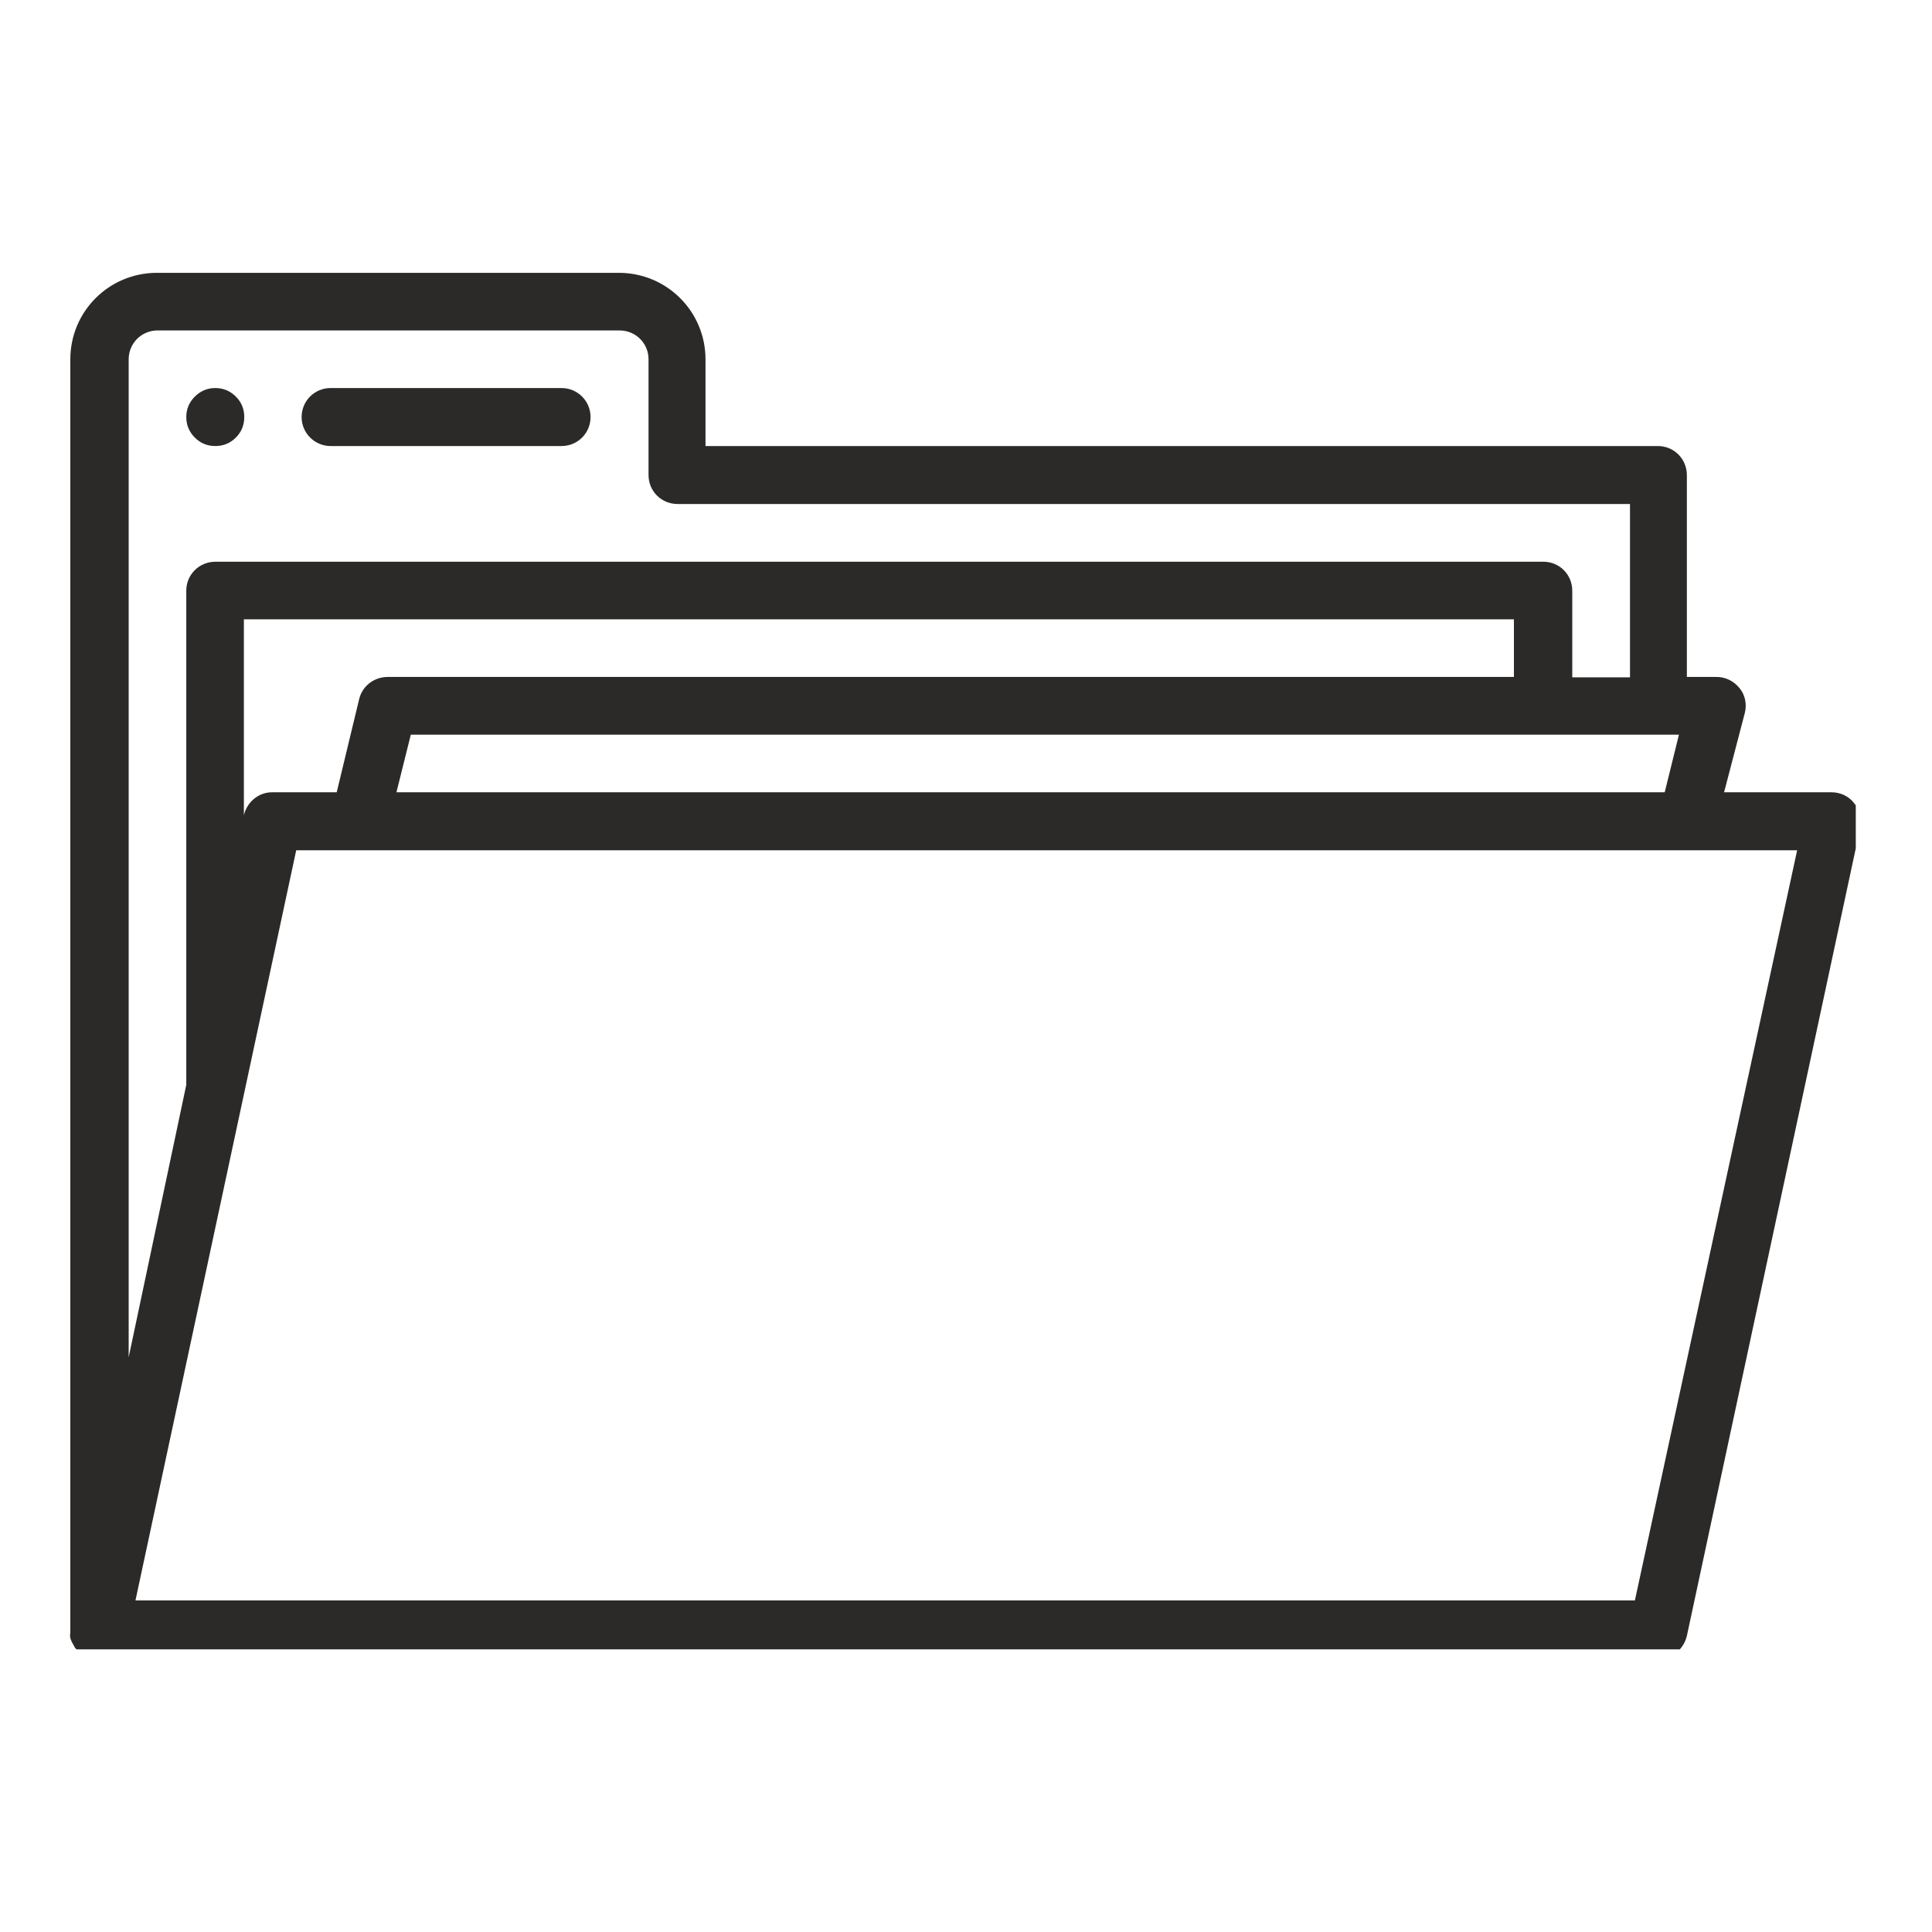 <svg xmlns="http://www.w3.org/2000/svg" xmlns:xlink="http://www.w3.org/1999/xlink" width="80" zoomAndPan="magnify" viewBox="0 0 60 60" height="80" preserveAspectRatio="xMidYMid meet" version="1.0"><defs><clipPath id="3bd32d4de9"><path d="M 2.133 8.473 L 57.633 8.473 L 57.633 51.223 L 2.133 51.223 Z M 2.133 8.473 " clip-rule="nonzero"/></clipPath></defs><g clip-path="url(#3bd32d4de9)"><path fill="#2b2a29" d="M 57.578 24.938 C 57.414 24.727 57.156 24.605 56.879 24.605 L 53.543 24.605 L 54.188 22.137 C 54.254 21.871 54.199 21.582 54.023 21.371 C 53.844 21.148 53.578 21.016 53.289 21.023 L 52.387 21.023 L 52.387 14.754 C 52.387 14.254 51.988 13.852 51.488 13.852 L 21.91 13.852 L 21.91 11.16 C 21.91 9.672 20.707 8.473 19.219 8.473 L 4.875 8.473 C 3.383 8.473 2.184 9.672 2.184 11.16 L 2.184 50.602 C 2.184 50.637 2.184 50.68 2.184 50.715 C 2.172 50.77 2.172 50.812 2.184 50.871 C 2.203 50.938 2.238 51.016 2.281 51.082 L 2.328 51.172 C 2.383 51.238 2.461 51.293 2.539 51.336 L 2.629 51.402 C 2.773 51.469 2.926 51.516 3.082 51.516 L 51.488 51.516 C 51.922 51.527 52.285 51.227 52.387 50.805 L 57.77 25.707 C 57.824 25.43 57.758 25.148 57.578 24.938 Z M 52.141 22.816 L 51.699 24.605 L 12.312 24.605 L 12.758 22.816 Z M 12.059 21.023 C 11.633 21.016 11.258 21.293 11.156 21.703 L 10.457 24.605 L 8.477 24.605 C 8.043 24.594 7.676 24.895 7.574 25.316 L 7.574 19.234 L 47.016 19.234 L 47.016 21.023 Z M 3.996 11.16 C 3.996 10.66 4.395 10.262 4.895 10.262 L 19.238 10.262 C 19.742 10.262 20.141 10.66 20.141 11.16 L 20.141 14.754 C 20.141 15.254 20.539 15.652 21.043 15.652 L 50.621 15.652 L 50.621 21.035 L 48.828 21.035 L 48.828 18.344 C 48.828 17.844 48.43 17.445 47.93 17.445 L 6.688 17.445 C 6.188 17.445 5.785 17.844 5.785 18.344 L 5.785 33.578 C 5.785 33.578 5.785 33.645 5.785 33.691 L 3.996 42.152 C 3.996 42.152 3.996 11.16 3.996 11.16 Z M 50.773 49.703 L 4.207 49.703 L 9.199 26.406 L 55.812 26.406 Z M 50.773 49.703 " fill-opacity="1" fill-rule="nonzero"/></g><path fill="#2b2a29" d="M 10.266 13.852 L 17.438 13.852 C 17.938 13.852 18.34 13.453 18.34 12.953 C 18.34 12.453 17.938 12.051 17.438 12.051 L 10.266 12.051 C 9.766 12.051 9.367 12.453 9.367 12.953 C 9.367 13.453 9.777 13.852 10.266 13.852 Z M 10.266 13.852 " fill-opacity="1" fill-rule="nonzero"/><path fill="#2b2a29" d="M 7.586 12.953 C 7.586 13.199 7.5 13.414 7.324 13.59 C 7.148 13.766 6.934 13.852 6.688 13.852 C 6.438 13.852 6.227 13.766 6.051 13.59 C 5.875 13.414 5.785 13.199 5.785 12.953 C 5.785 12.703 5.875 12.492 6.051 12.316 C 6.227 12.141 6.438 12.051 6.688 12.051 C 6.934 12.051 7.148 12.141 7.324 12.316 C 7.5 12.492 7.586 12.703 7.586 12.953 Z M 7.586 12.953 " fill-opacity="1" fill-rule="nonzero"/></svg>